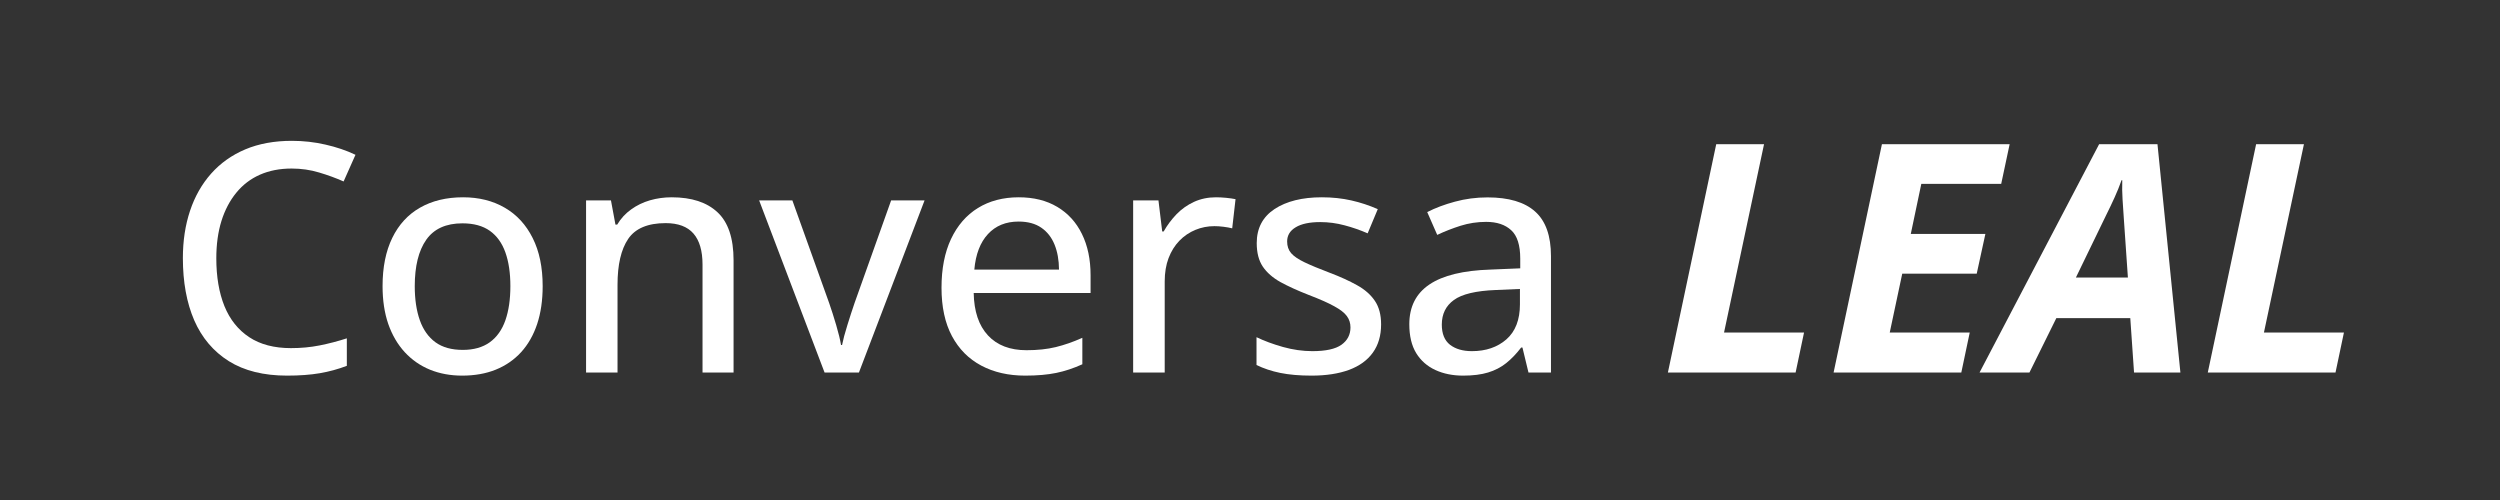 <svg xmlns="http://www.w3.org/2000/svg" xmlns:xlink="http://www.w3.org/1999/xlink" width="500" zoomAndPan="magnify" viewBox="0 0 375 75" height="100" preserveAspectRatio="xMidYMid meet" version="1.0"><rect x="0" y="0" width="375" height="75" fill="#333333" stroke="none"/><defs><g></g></defs><g fill="#ffffff" fill-opacity="1"><g transform="translate(24.525, 55.875)"><g><path d="M 19.219 -30.594 C 17.445 -30.594 15.863 -30.285 14.469 -29.672 C 13.07 -29.055 11.891 -28.156 10.922 -26.969 C 9.953 -25.789 9.207 -24.375 8.688 -22.719 C 8.176 -21.07 7.922 -19.207 7.922 -17.125 C 7.922 -14.363 8.328 -11.973 9.141 -9.953 C 9.961 -7.941 11.203 -6.391 12.859 -5.297 C 14.516 -4.203 16.602 -3.656 19.125 -3.656 C 20.625 -3.656 22.055 -3.789 23.422 -4.062 C 24.785 -4.332 26.145 -4.688 27.5 -5.125 L 27.5 -1 C 26.188 -0.5 24.832 -0.129 23.438 0.109 C 22.039 0.348 20.406 0.469 18.531 0.469 C 15.031 0.469 12.117 -0.254 9.797 -1.703 C 7.484 -3.16 5.754 -5.203 4.609 -7.828 C 3.473 -10.461 2.906 -13.57 2.906 -17.156 C 2.906 -19.75 3.266 -22.117 3.984 -24.266 C 4.703 -26.41 5.754 -28.266 7.141 -29.828 C 8.535 -31.398 10.242 -32.613 12.266 -33.469 C 14.285 -34.32 16.617 -34.75 19.266 -34.75 C 20.984 -34.75 22.656 -34.562 24.281 -34.188 C 25.914 -33.82 27.422 -33.312 28.797 -32.656 L 27.016 -28.656 C 25.867 -29.164 24.645 -29.613 23.344 -30 C 22.039 -30.395 20.664 -30.594 19.219 -30.594 Z M 19.219 -30.594"></path></g></g></g><g fill="#ffffff" fill-opacity="1"><g transform="translate(54.838, 55.875)"><g><path d="M 26.562 -12.953 C 26.562 -10.828 26.285 -8.93 25.734 -7.266 C 25.18 -5.609 24.379 -4.203 23.328 -3.047 C 22.273 -1.898 21.004 -1.023 19.516 -0.422 C 18.035 0.172 16.359 0.469 14.484 0.469 C 12.734 0.469 11.125 0.172 9.656 -0.422 C 8.195 -1.023 6.938 -1.898 5.875 -3.047 C 4.812 -4.203 3.988 -5.609 3.406 -7.266 C 2.832 -8.93 2.547 -10.828 2.547 -12.953 C 2.547 -15.785 3.031 -18.195 4 -20.188 C 4.969 -22.176 6.352 -23.688 8.156 -24.719 C 9.969 -25.758 12.125 -26.281 14.625 -26.281 C 17 -26.281 19.082 -25.758 20.875 -24.719 C 22.676 -23.676 24.07 -22.16 25.062 -20.172 C 26.062 -18.191 26.562 -15.785 26.562 -12.953 Z M 7.375 -12.953 C 7.375 -10.973 7.629 -9.266 8.141 -7.828 C 8.648 -6.398 9.43 -5.301 10.484 -4.531 C 11.535 -3.77 12.898 -3.391 14.578 -3.391 C 16.211 -3.391 17.562 -3.77 18.625 -4.531 C 19.688 -5.301 20.469 -6.398 20.969 -7.828 C 21.469 -9.266 21.719 -10.973 21.719 -12.953 C 21.719 -14.922 21.469 -16.609 20.969 -18.016 C 20.469 -19.422 19.691 -20.5 18.641 -21.25 C 17.586 -22 16.219 -22.375 14.531 -22.375 C 12.062 -22.375 10.25 -21.551 9.094 -19.906 C 7.945 -18.258 7.375 -15.941 7.375 -12.953 Z M 7.375 -12.953"></path></g></g></g><g fill="#ffffff" fill-opacity="1"><g transform="translate(83.91, 55.875)"><g><path d="M 16.844 -26.281 C 19.832 -26.281 22.125 -25.531 23.719 -24.031 C 25.32 -22.539 26.125 -20.141 26.125 -16.828 L 26.125 0 L 21.469 0 L 21.469 -16.188 C 21.469 -18.25 21.016 -19.801 20.109 -20.844 C 19.203 -21.883 17.812 -22.406 15.938 -22.406 C 13.258 -22.406 11.383 -21.613 10.312 -20.031 C 9.25 -18.457 8.719 -16.172 8.719 -13.172 L 8.719 0 L 4 0 L 4 -25.812 L 7.734 -25.812 L 8.406 -22.188 L 8.672 -22.188 C 9.211 -23.094 9.906 -23.848 10.75 -24.453 C 11.594 -25.066 12.535 -25.523 13.578 -25.828 C 14.617 -26.129 15.707 -26.281 16.844 -26.281 Z M 16.844 -26.281"></path></g></g></g><g fill="#ffffff" fill-opacity="1"><g transform="translate(113.872, 55.875)"><g><path d="M 9.812 0 L 0 -25.812 L 4.984 -25.812 L 10.5 -10.422 C 10.852 -9.41 11.207 -8.301 11.562 -7.094 C 11.914 -5.895 12.156 -4.906 12.281 -4.125 L 12.438 -4.125 C 12.594 -4.914 12.859 -5.91 13.234 -7.109 C 13.609 -8.316 13.969 -9.422 14.312 -10.422 L 19.797 -25.812 L 24.812 -25.812 L 14.969 0 Z M 9.812 0"></path></g></g></g><g fill="#ffffff" fill-opacity="1"><g transform="translate(138.68, 55.875)"><g><path d="M 14.125 -26.281 C 16.375 -26.281 18.301 -25.801 19.906 -24.844 C 21.52 -23.883 22.754 -22.531 23.609 -20.781 C 24.473 -19.031 24.906 -16.969 24.906 -14.594 L 24.906 -11.922 L 7.375 -11.922 C 7.426 -9.16 8.141 -7.039 9.516 -5.562 C 10.891 -4.082 12.816 -3.344 15.297 -3.344 C 16.941 -3.344 18.406 -3.5 19.688 -3.812 C 20.969 -4.125 22.297 -4.586 23.672 -5.203 L 23.672 -1.234 C 22.367 -0.641 21.066 -0.207 19.766 0.062 C 18.461 0.332 16.906 0.469 15.094 0.469 C 12.594 0.469 10.398 -0.031 8.516 -1.031 C 6.629 -2.031 5.16 -3.508 4.109 -5.469 C 3.066 -7.426 2.547 -9.844 2.547 -12.719 C 2.547 -15.562 3.02 -17.992 3.969 -20.016 C 4.926 -22.047 6.27 -23.598 8 -24.672 C 9.738 -25.742 11.781 -26.281 14.125 -26.281 Z M 14.109 -22.641 C 12.203 -22.641 10.672 -22.016 9.516 -20.766 C 8.359 -19.523 7.676 -17.75 7.469 -15.438 L 20.172 -15.438 C 20.16 -16.863 19.938 -18.113 19.5 -19.188 C 19.062 -20.27 18.398 -21.113 17.516 -21.719 C 16.629 -22.332 15.492 -22.641 14.109 -22.641 Z M 14.109 -22.641"></path></g></g></g><g fill="#ffffff" fill-opacity="1"><g transform="translate(165.972, 55.875)"><g><path d="M 16.422 -26.281 C 16.891 -26.281 17.395 -26.254 17.938 -26.203 C 18.488 -26.148 18.961 -26.082 19.359 -26 L 18.859 -21.625 C 18.484 -21.719 18.051 -21.797 17.562 -21.859 C 17.07 -21.922 16.613 -21.953 16.188 -21.953 C 15.188 -21.953 14.234 -21.766 13.328 -21.391 C 12.422 -21.016 11.625 -20.473 10.938 -19.766 C 10.25 -19.055 9.707 -18.188 9.312 -17.156 C 8.926 -16.133 8.734 -14.969 8.734 -13.656 L 8.734 0 L 4 0 L 4 -25.812 L 7.797 -25.812 L 8.359 -21.156 L 8.578 -21.156 C 9.109 -22.094 9.75 -22.953 10.5 -23.734 C 11.258 -24.516 12.133 -25.133 13.125 -25.594 C 14.125 -26.051 15.223 -26.281 16.422 -26.281 Z M 16.422 -26.281"></path></g></g></g><g fill="#ffffff" fill-opacity="1"><g transform="translate(186.118, 55.875)"><g><path d="M 21.047 -7.219 C 21.047 -5.539 20.633 -4.129 19.812 -2.984 C 18.988 -1.836 17.797 -0.973 16.234 -0.391 C 14.672 0.18 12.797 0.469 10.609 0.469 C 8.797 0.469 7.234 0.332 5.922 0.062 C 4.609 -0.207 3.422 -0.602 2.359 -1.125 L 2.359 -5.297 C 3.504 -4.742 4.828 -4.254 6.328 -3.828 C 7.828 -3.41 9.297 -3.203 10.734 -3.203 C 12.742 -3.203 14.195 -3.52 15.094 -4.156 C 16 -4.801 16.453 -5.672 16.453 -6.766 C 16.453 -7.41 16.27 -7.977 15.906 -8.469 C 15.551 -8.957 14.922 -9.445 14.016 -9.938 C 13.117 -10.438 11.836 -11.004 10.172 -11.641 C 8.523 -12.285 7.117 -12.926 5.953 -13.562 C 4.797 -14.207 3.91 -14.984 3.297 -15.891 C 2.691 -16.797 2.391 -17.969 2.391 -19.406 C 2.391 -21.633 3.281 -23.336 5.062 -24.516 C 6.852 -25.691 9.219 -26.281 12.156 -26.281 C 13.719 -26.281 15.191 -26.125 16.578 -25.812 C 17.961 -25.5 19.285 -25.062 20.547 -24.5 L 19.031 -20.875 C 17.906 -21.363 16.75 -21.766 15.562 -22.078 C 14.375 -22.398 13.16 -22.562 11.922 -22.562 C 10.316 -22.562 9.086 -22.301 8.234 -21.781 C 7.379 -21.27 6.953 -20.562 6.953 -19.656 C 6.953 -18.957 7.148 -18.375 7.547 -17.906 C 7.953 -17.438 8.625 -16.977 9.562 -16.531 C 10.5 -16.082 11.766 -15.555 13.359 -14.953 C 14.93 -14.359 16.289 -13.738 17.438 -13.094 C 18.594 -12.457 19.484 -11.676 20.109 -10.75 C 20.734 -9.832 21.047 -8.656 21.047 -7.219 Z M 21.047 -7.219"></path></g></g></g><g fill="#ffffff" fill-opacity="1"><g transform="translate(209.24, 55.875)"><g><path d="M 13.891 -26.266 C 17.078 -26.266 19.457 -25.555 21.031 -24.141 C 22.613 -22.734 23.406 -20.504 23.406 -17.453 L 23.406 0 L 20.031 0 L 19.125 -3.75 L 18.938 -3.75 C 18.219 -2.812 17.469 -2.031 16.688 -1.406 C 15.906 -0.781 15 -0.312 13.969 0 C 12.945 0.312 11.703 0.469 10.234 0.469 C 8.672 0.469 7.281 0.188 6.062 -0.375 C 4.844 -0.938 3.883 -1.781 3.188 -2.906 C 2.5 -4.039 2.156 -5.484 2.156 -7.234 C 2.156 -9.859 3.16 -11.848 5.172 -13.203 C 7.191 -14.566 10.25 -15.312 14.344 -15.438 L 18.797 -15.625 L 18.797 -17.078 C 18.797 -19.098 18.344 -20.52 17.438 -21.344 C 16.539 -22.176 15.289 -22.594 13.688 -22.594 C 12.352 -22.594 11.078 -22.398 9.859 -22.016 C 8.641 -21.629 7.469 -21.172 6.344 -20.641 L 4.844 -24.062 C 6.062 -24.688 7.445 -25.207 9 -25.625 C 10.562 -26.051 12.191 -26.266 13.891 -26.266 Z M 18.75 -12.531 L 15.141 -12.375 C 12.148 -12.258 10.051 -11.758 8.844 -10.875 C 7.633 -10 7.031 -8.77 7.031 -7.188 C 7.031 -5.812 7.441 -4.801 8.266 -4.156 C 9.098 -3.52 10.191 -3.203 11.547 -3.203 C 13.641 -3.203 15.363 -3.789 16.719 -4.969 C 18.07 -6.156 18.75 -7.906 18.75 -10.219 Z M 18.75 -12.531"></path></g></g></g><g fill="#ffffff" fill-opacity="1"><g transform="translate(236.484, 55.875)"><g></g></g></g><g fill="#ffffff" fill-opacity="1"><g transform="translate(248.951, 55.875)"><g><path d="M 1.234 0 L 8.484 -34.25 L 15.656 -34.25 L 9.656 -6 L 21.656 -6 L 20.391 0 Z M 1.234 0"></path></g></g></g><g fill="#ffffff" fill-opacity="1"><g transform="translate(273.806, 55.875)"><g><path d="M 1.234 0 L 8.484 -34.25 L 27.641 -34.25 L 26.375 -28.297 L 14.391 -28.297 L 12.812 -20.781 L 24 -20.781 L 22.703 -14.828 L 11.531 -14.828 L 9.656 -6 L 21.656 -6 L 20.391 0 Z M 1.234 0"></path></g></g></g><g fill="#ffffff" fill-opacity="1"><g transform="translate(299.809, 55.875)"><g><path d="M -2.875 0 L 15.062 -34.25 L 23.812 -34.25 L 27.25 0 L 20.297 0 L 19.734 -8.156 L 8.641 -8.156 L 4.609 0 Z M 11.578 -14.25 L 19.375 -14.25 L 18.766 -23.078 C 18.703 -24.016 18.641 -24.957 18.578 -25.906 C 18.516 -26.863 18.5 -27.844 18.531 -28.844 L 18.422 -28.844 C 18.117 -27.977 17.77 -27.113 17.375 -26.25 C 16.988 -25.395 16.555 -24.488 16.078 -23.531 Z M 11.578 -14.25"></path></g></g></g><g fill="#ffffff" fill-opacity="1"><g transform="translate(329.935, 55.875)"><g><path d="M 1.234 0 L 8.484 -34.25 L 15.656 -34.25 L 9.656 -6 L 21.656 -6 L 20.391 0 Z M 1.234 0"></path></g></g></g></svg>